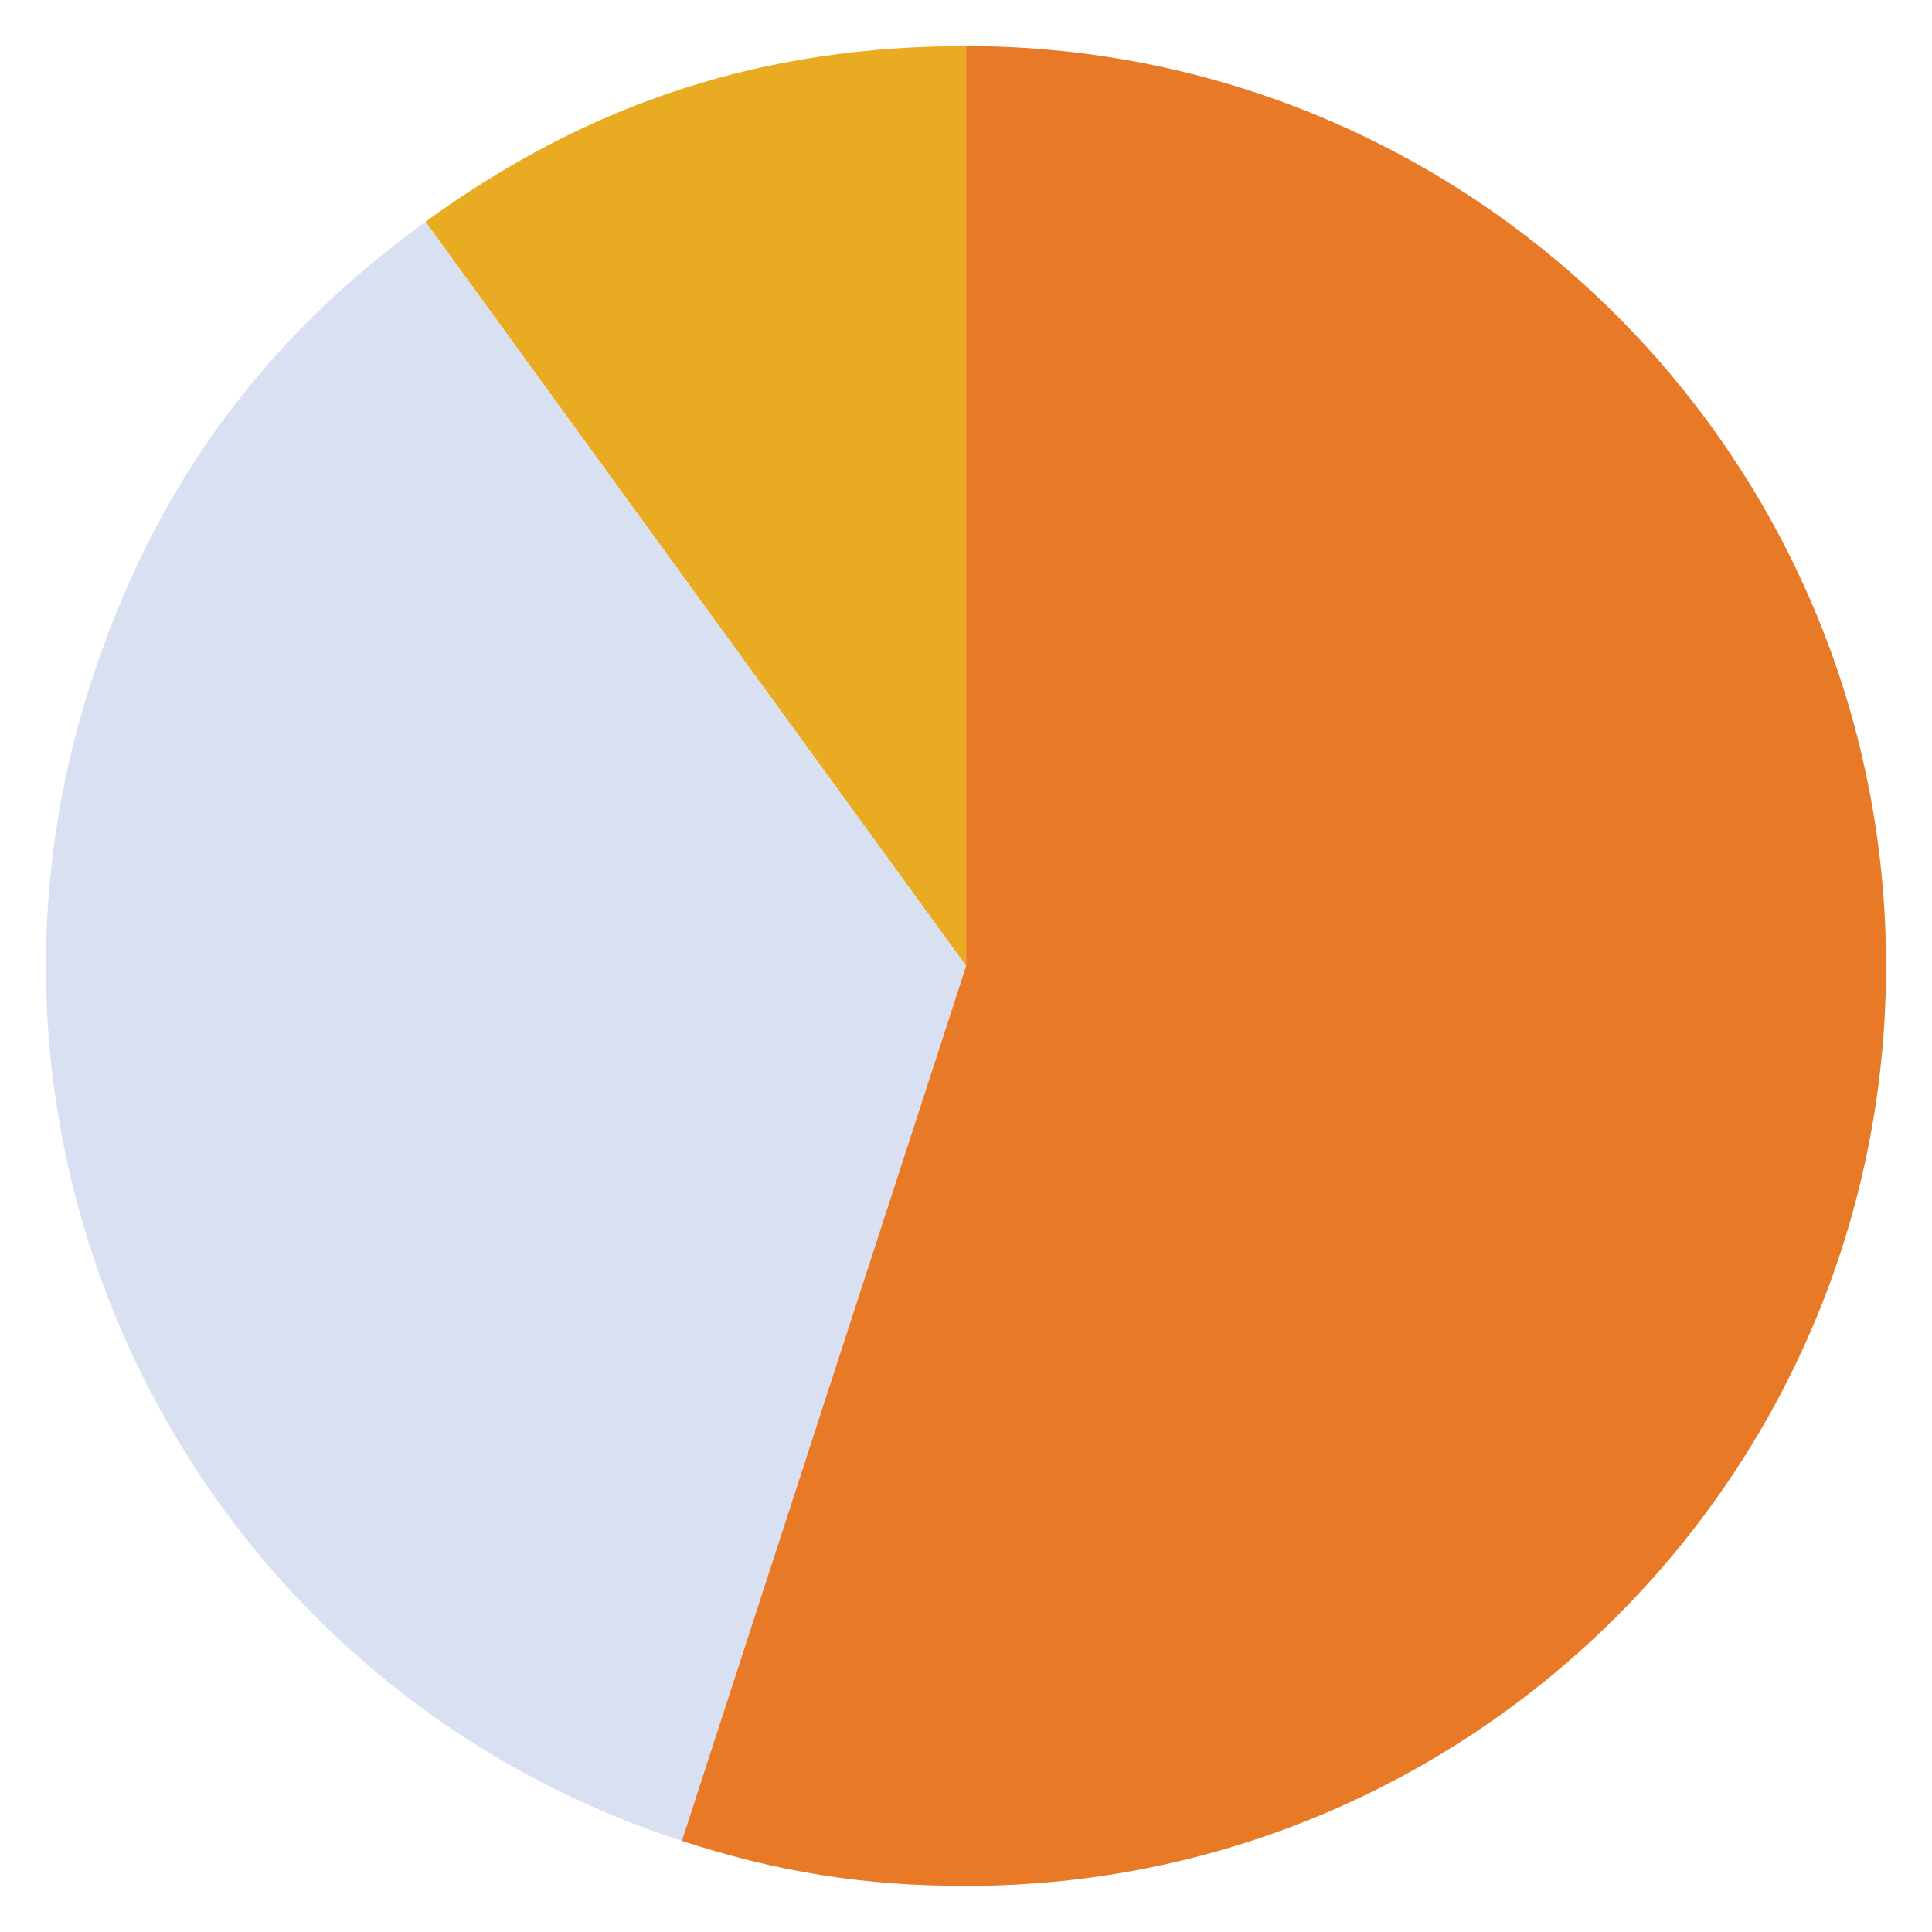 <?xml version="1.0" encoding="utf-8"?>
<!-- Generator: Adobe Illustrator 28.2.0, SVG Export Plug-In . SVG Version: 6.00 Build 0)  -->
<svg version="1.1" id="Layer_1" xmlns="http://www.w3.org/2000/svg" xmlns:xlink="http://www.w3.org/1999/xlink" x="0px" y="0px"
	 viewBox="0 0 62.362 62.362" style="enable-background:new 0 0 62.362 62.362;" xml:space="preserve">
<style type="text/css">
	.st0{display:none;}
	.st1{display:inline;fill:#FEDFA3;}
	.st2{display:inline;fill:#FDD17B;}
	.st3{display:inline;fill:#FAB812;}
	.st4{display:inline;opacity:0.5;fill:#F57E25;enable-background:new    ;}
	.st5{display:inline;}
	.st6{fill:#FFE6B8;}
	.st7{fill:#FDD17B;}
	.st8{fill:#FAB812;}
	.st9{fill-rule:evenodd;clip-rule:evenodd;fill:#E9AB21;}
	.st10{fill-rule:evenodd;clip-rule:evenodd;fill:#D8E0F2;}
	.st11{fill:#E87927;}
</style>
<g id="Phase_1_-_Do" class="st0">
	<path class="st1" d="M-39.685,31.181c0,23.544,11.491,44.394,29.16,57.281l41.696-57.39h-70.854
		C-39.682,31.109-39.685,31.145-39.685,31.181z"/>
	<path class="st2" d="M85.067,13.56l-53.896,17.512L-2.195,76.998c9.365,6.834,20.896,10.876,33.377,10.876
		c31.311,0,56.693-25.382,56.693-56.693C87.874,25.027,86.881,19.108,85.067,13.56z"/>
	<path class="st3" d="M31.171,31.072l60.636-19.702C83.472-14.152,59.487-32.598,31.181-32.598
		c-35.188,0-63.718,28.496-63.777,63.671C-32.596,31.072,31.171,31.072,31.171,31.072z"/>
</g>
<g id="Phase_2_-_Know" class="st0">
	<path class="st1" d="M31.181,102.047c28.431,0,52.938-16.751,64.227-40.914L31.163,31.175h-70.847
		c0,0.002-0,0.004-0,0.006C-39.685,70.319-7.957,102.047,31.181,102.047z"/>
	<path class="st2" d="M31.181-25.512c-1.672,0-3.323,0.087-4.958,0.229l4.939,56.458l51.4,23.968
		c3.401-7.28,5.312-15.396,5.312-23.962C87.874-0.13,62.492-25.512,31.181-25.512z"/>
	<path class="st3" d="M-32.598,31.175h63.761l-5.557-63.516C-7.004-29.515-32.595-2.167-32.598,31.175z"/>
</g>
<g id="Winslow_Learning" class="st0">
	<circle class="st4" cx="31.181" cy="31.181" r="49.606"/>
	<g class="st5">
		<g>
			<path class="st6" d="M31.175,31.175l35.43,61.367c-33.892,19.568-77.229,7.955-96.797-25.937
				c-6.516-11.286-9.493-22.398-9.493-35.43C-39.685,31.175,31.175,31.175,31.175,31.175z"/>
		</g>
	</g>
	<g class="st5">
		<g>
			<path class="st7" d="M31.175,31.175l35.43-61.367c33.892,19.567,45.504,62.905,25.937,96.797
				C86.026,77.891,77.891,86.026,66.605,92.542L31.175,31.175z"/>
		</g>
	</g>
	<g class="st5">
		<g>
			<path class="st8" d="M31.175,31.175h-70.86c0-39.135,31.725-70.86,70.86-70.86
				c13.032,0,24.144,2.977,35.43,9.493L31.175,31.175z"/>
		</g>
	</g>
</g>
<g>
	<g>
	</g>
	<g>
		<g>
			<path class="st9" d="M31.185,31.181L13.732,7.158c5.307-3.856,10.894-5.671,17.454-5.671V31.181z"/>
		</g>
	</g>
	<g>
		<g>
			<path class="st10" d="M31.185,31.181l-9.176,28.24C6.412,54.354-2.123,37.602,2.945,22.005
				c2.027-6.239,5.48-10.991,10.787-14.847L31.185,31.181z"/>
		</g>
	</g>
	<g>
		<g>
			<path class="st11" d="M31.185,31.181V1.487c16.399,0,29.694,13.294,29.694,29.694
				S47.585,60.875,31.185,60.875c-3.28,0-6.057-0.44-9.176-1.453L31.185,31.181z"/>
		</g>
	</g>
</g>
<g>
	<g>
	</g>
	<g>
	</g>
	<g>
	</g>
	<g>
	</g>
</g>
</svg>
